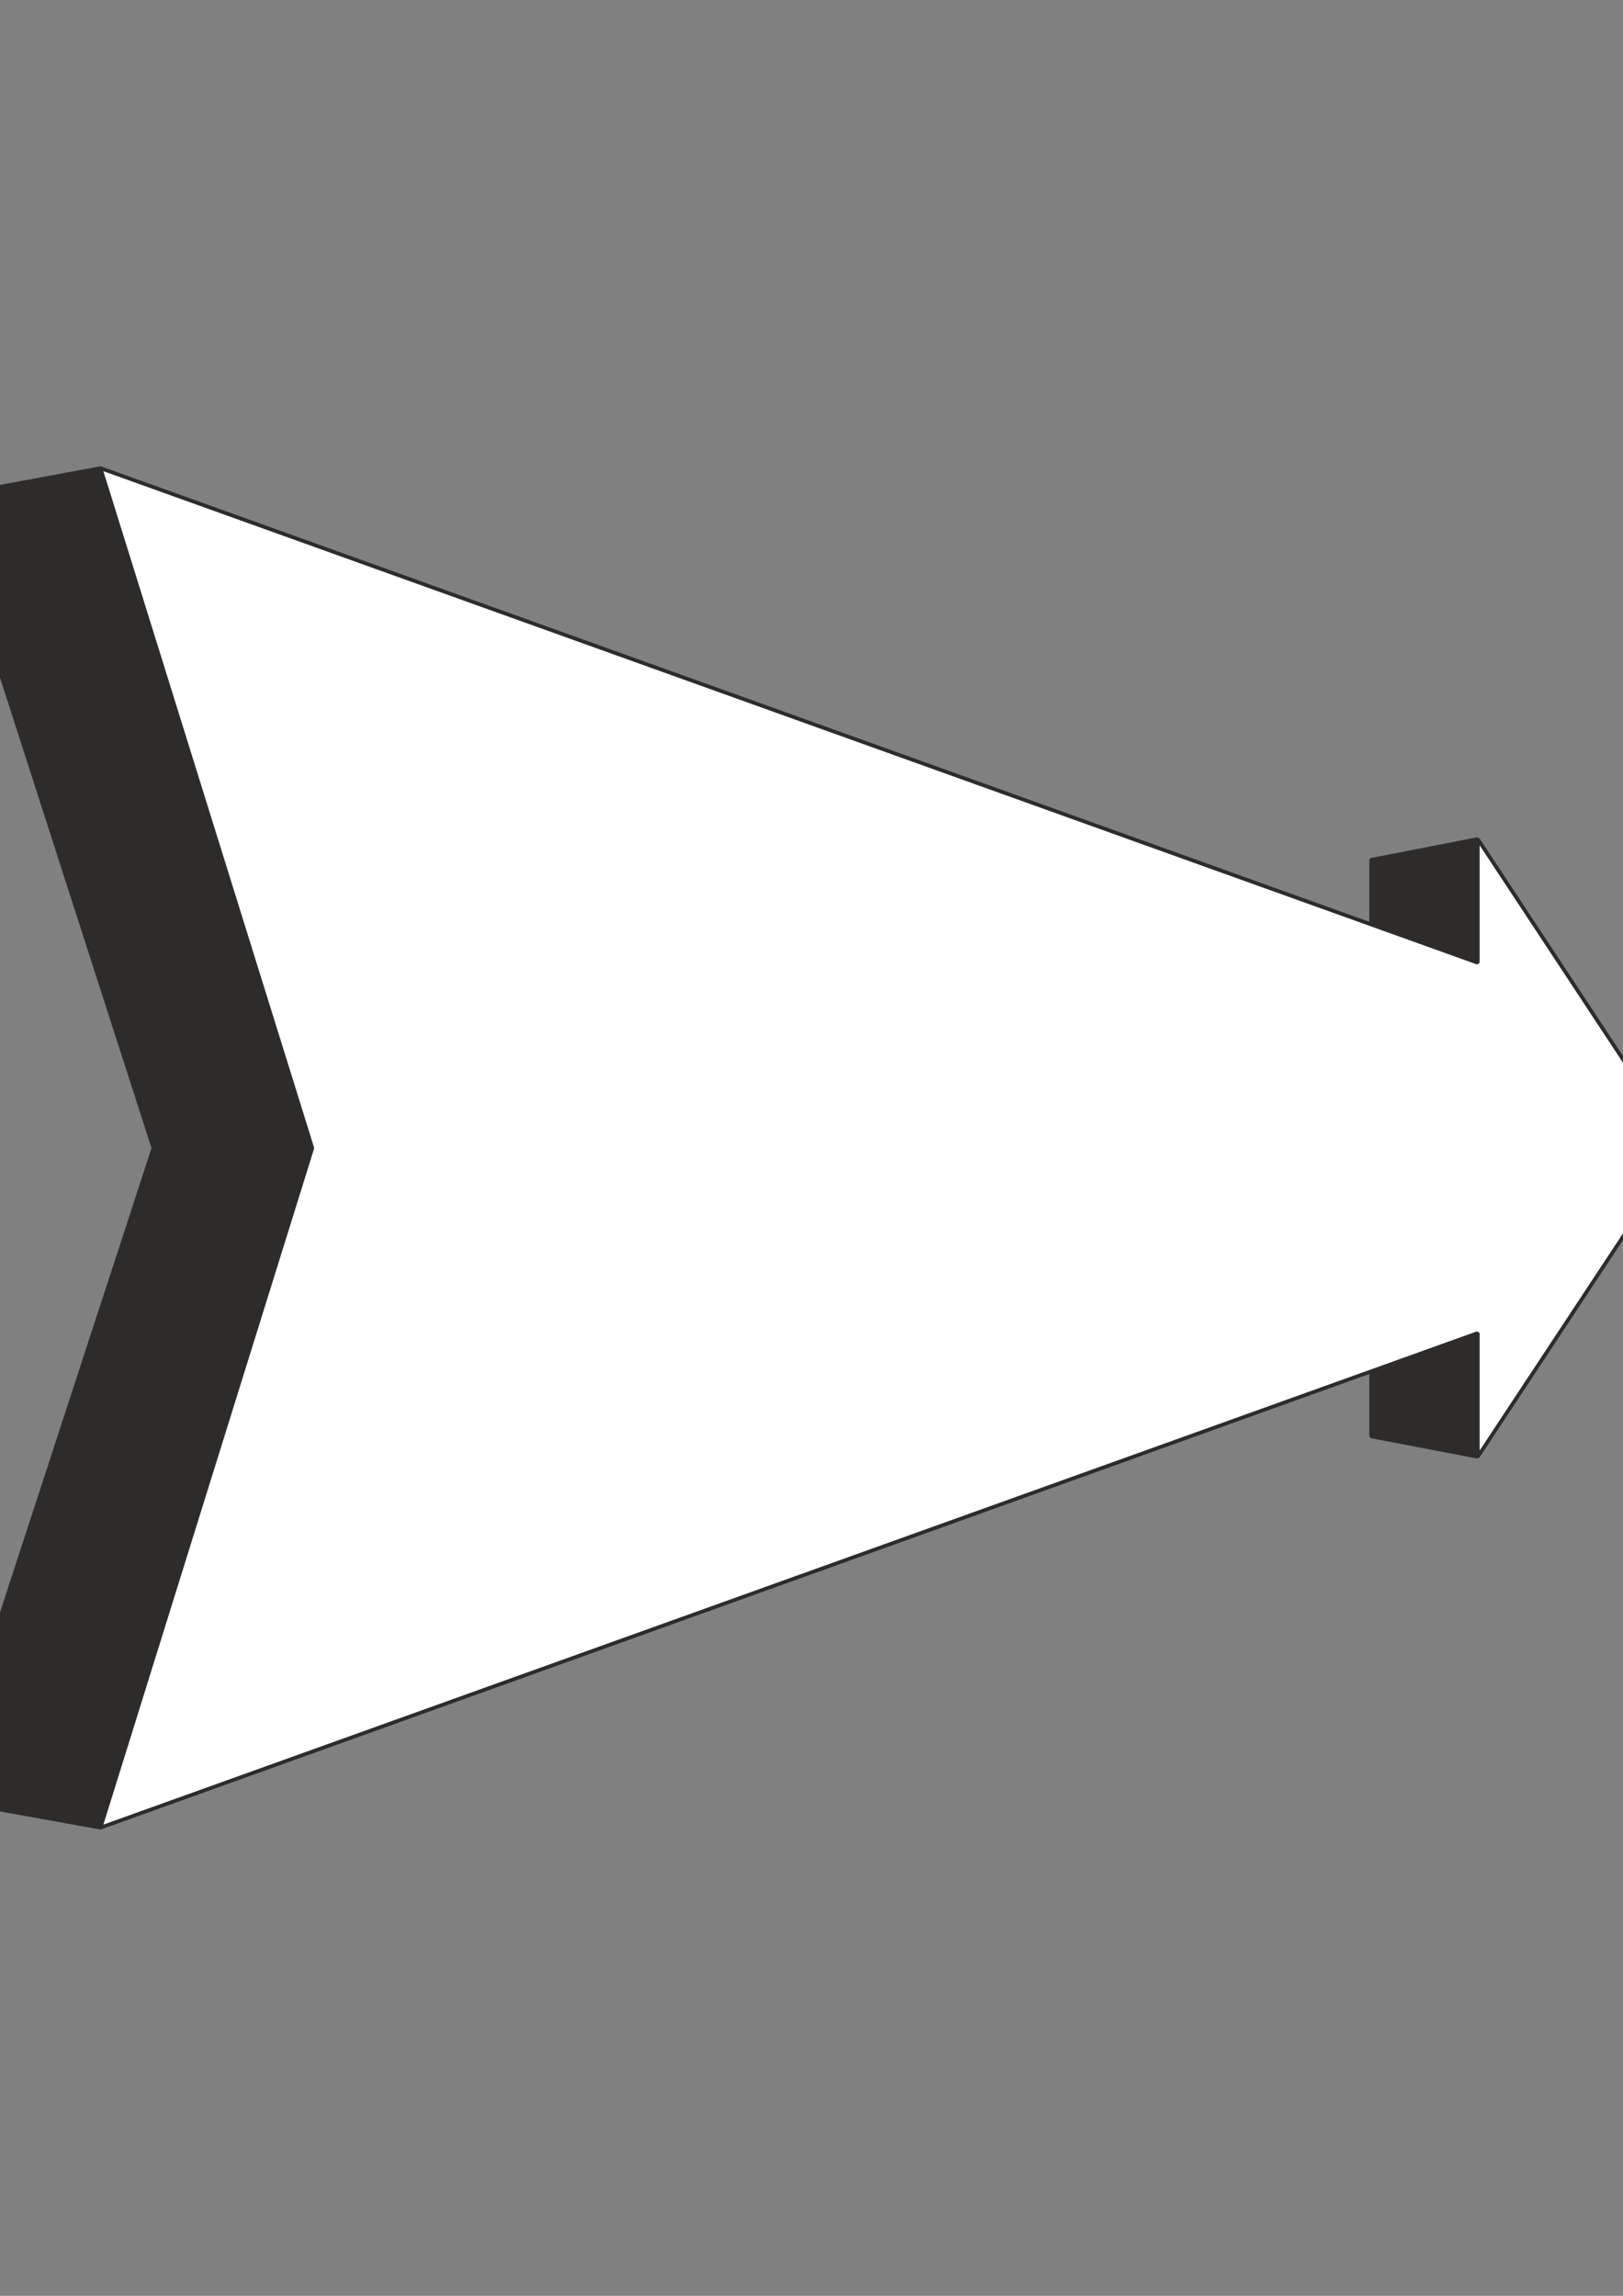<?xml version="1.0" encoding="utf-8"?>
<!-- Created by UniConvertor 2.0rc4 (https://sk1project.net/) -->
<svg xmlns="http://www.w3.org/2000/svg" height="841.89pt" viewBox="0 0 595.276 841.89" width="595.276pt" version="1.1" xmlns:xlink="http://www.w3.org/1999/xlink" id="13c72480-f60c-11ea-933e-dcc15c148e23">

<rect x="0" y="0" width="595.276" height="841.89" fill="#808080" stroke="none"/>

<g>
	<path style="stroke-linejoin:bevel;stroke:#2d2c2b;stroke-width:1.368;stroke-miterlimit:10.433;fill:#2d2c2b;" d="M 36.854,171.681 L -20.602,182.337 56.294,421.017 -21.61,659.697 36.854,670.209 134.054,421.017 36.854,171.681 36.854,171.681 Z" />
	<path style="stroke-linejoin:bevel;stroke:#2d2c2b;stroke-width:1.368;stroke-miterlimit:10.433;fill:#2d2c2b;" d="M 542.006,534.201 L 502.91,526.713 502.91,315.321 542.006,307.689 542.006,534.201 542.006,534.201 Z" />
	<path style="stroke-linejoin:bevel;stroke:#2d2c2b;stroke-width:1.368;stroke-miterlimit:10.433;fill:#ffffff;" d="M 36.854,171.681 L 542.006,353.049 542.006,307.689 616.742,421.017 542.006,534.201 542.006,488.841 36.854,670.209 114.542,421.017 36.854,171.681 36.854,171.681 Z" />
</g>
</svg>